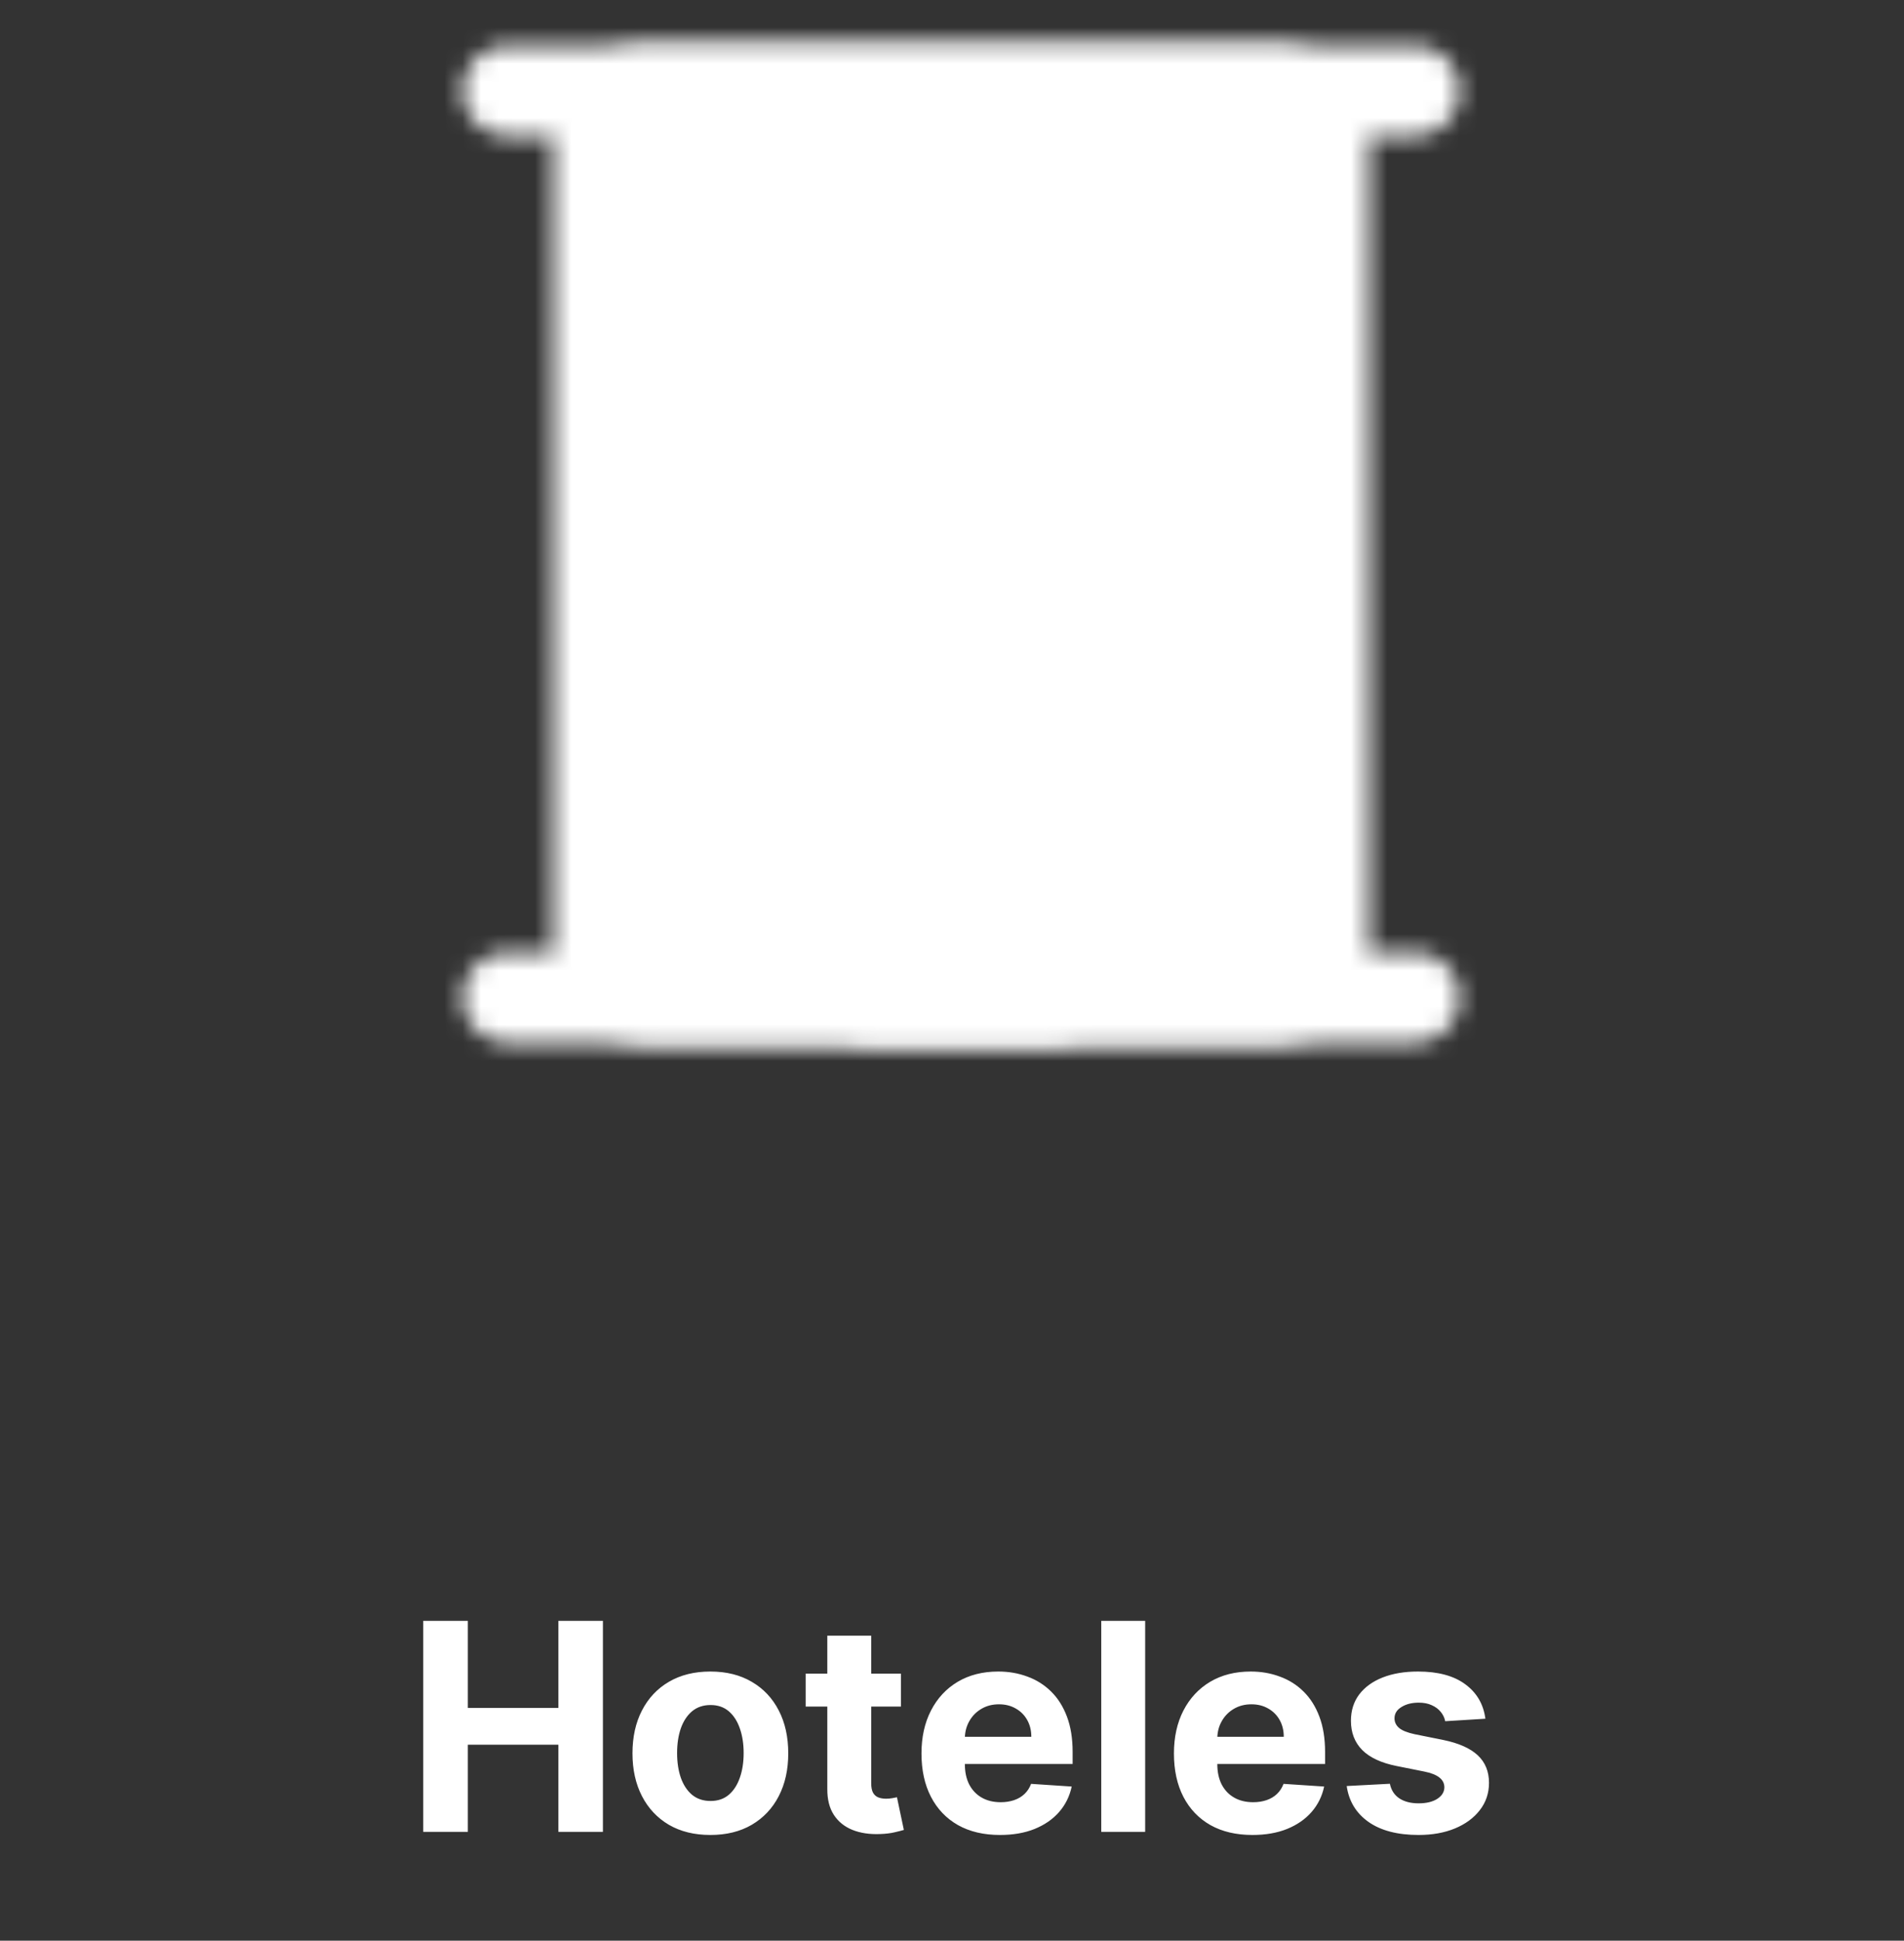 <svg xmlns="http://www.w3.org/2000/svg" width="105" height="107" viewBox="0 0 105 107" fill="none"><rect x="0" y="0" width="105" height="107" fill="#333333" stroke="none"/><mask id="mask0_112_1172" style="mask-type:luminance" maskUnits="userSpaceOnUse" x="25" y="2" width="56" height="56"><path d="M28 5H78" stroke="white" stroke-width="5" stroke-linecap="round" stroke-linejoin="round"></path><path d="M70.5 5H35.5C34.119 5 33 6.119 33 7.5V52.5C33 53.881 34.119 55 35.5 55H70.5C71.881 55 73 53.881 73 52.5V7.5C73 6.119 71.881 5 70.5 5Z" fill="white" stroke="white" stroke-width="5" stroke-linejoin="round"></path><path d="M48 40H58V55H48V40Z" stroke="black" stroke-width="5" stroke-linecap="round" stroke-linejoin="round"></path><path d="M41.75 15H44.25M41.75 22.5H44.25M51.75 15H54.25M51.75 22.5H54.25M61.75 15H64.25M61.75 22.5H64.25" stroke="black" stroke-width="5" stroke-linecap="round"></path><path d="M28 55H78" stroke="white" stroke-width="5" stroke-linecap="round" stroke-linejoin="round"></path><path d="M58.001 40H60.501C61.191 40 61.763 39.435 61.631 38.758C60.941 35.208 57.34 32.5 53.001 32.5C48.663 32.5 45.061 35.206 44.371 38.758C44.238 39.435 44.811 40 45.501 40H48.001" stroke="black" stroke-width="5" stroke-linecap="round" stroke-linejoin="round"></path></mask><g mask="url(#mask0_112_1172)"><path d="M23 0H83V60H23V0Z" fill="white"></path></g><path d="M23.34 101V89.364H25.8V94.165H30.794V89.364H33.249V101H30.794V96.193H25.8V101H23.34ZM39.175 101.17C38.292 101.17 37.529 100.983 36.885 100.608C36.245 100.229 35.751 99.703 35.402 99.028C35.053 98.35 34.879 97.564 34.879 96.671C34.879 95.769 35.053 94.981 35.402 94.307C35.751 93.629 36.245 93.102 36.885 92.727C37.529 92.349 38.292 92.159 39.175 92.159C40.057 92.159 40.819 92.349 41.459 92.727C42.103 93.102 42.599 93.629 42.947 94.307C43.296 94.981 43.47 95.769 43.47 96.671C43.47 97.564 43.296 98.35 42.947 99.028C42.599 99.703 42.103 100.229 41.459 100.608C40.819 100.983 40.057 101.17 39.175 101.17ZM39.186 99.296C39.588 99.296 39.923 99.182 40.192 98.954C40.461 98.724 40.663 98.409 40.8 98.011C40.94 97.614 41.01 97.161 41.01 96.653C41.01 96.146 40.94 95.693 40.8 95.296C40.663 94.898 40.461 94.583 40.192 94.352C39.923 94.121 39.588 94.006 39.186 94.006C38.781 94.006 38.44 94.121 38.163 94.352C37.891 94.583 37.684 94.898 37.544 95.296C37.408 95.693 37.34 96.146 37.34 96.653C37.34 97.161 37.408 97.614 37.544 98.011C37.684 98.409 37.891 98.724 38.163 98.954C38.44 99.182 38.781 99.296 39.186 99.296ZM49.686 92.273V94.091H44.43V92.273H49.686ZM45.624 90.182H48.044V98.318C48.044 98.542 48.078 98.716 48.146 98.841C48.215 98.962 48.309 99.047 48.43 99.097C48.555 99.146 48.699 99.171 48.862 99.171C48.976 99.171 49.09 99.161 49.203 99.142C49.317 99.119 49.404 99.102 49.465 99.091L49.845 100.892C49.724 100.93 49.553 100.973 49.334 101.023C49.114 101.076 48.847 101.108 48.533 101.119C47.949 101.142 47.438 101.064 46.999 100.886C46.563 100.708 46.224 100.432 45.981 100.057C45.739 99.682 45.62 99.208 45.624 98.636V90.182ZM55.146 101.17C54.249 101.17 53.476 100.989 52.828 100.625C52.184 100.258 51.688 99.739 51.34 99.068C50.991 98.394 50.817 97.597 50.817 96.676C50.817 95.778 50.991 94.99 51.34 94.312C51.688 93.635 52.178 93.106 52.811 92.727C53.447 92.349 54.194 92.159 55.05 92.159C55.626 92.159 56.161 92.252 56.658 92.438C57.158 92.619 57.593 92.894 57.965 93.261C58.34 93.629 58.631 94.091 58.84 94.648C59.048 95.201 59.152 95.849 59.152 96.591V97.256H51.783V95.756H56.874C56.874 95.407 56.798 95.099 56.646 94.829C56.495 94.561 56.285 94.35 56.016 94.199C55.751 94.044 55.442 93.966 55.09 93.966C54.722 93.966 54.396 94.051 54.112 94.222C53.832 94.388 53.612 94.614 53.453 94.898C53.294 95.178 53.213 95.49 53.209 95.835V97.261C53.209 97.693 53.288 98.066 53.447 98.381C53.61 98.695 53.84 98.938 54.135 99.108C54.43 99.278 54.781 99.364 55.186 99.364C55.455 99.364 55.701 99.326 55.925 99.25C56.148 99.174 56.34 99.061 56.499 98.909C56.658 98.758 56.779 98.572 56.862 98.352L59.101 98.5C58.987 99.038 58.754 99.508 58.402 99.909C58.053 100.307 57.603 100.617 57.05 100.841C56.501 101.061 55.866 101.17 55.146 101.17ZM63.152 89.364V101H60.731V89.364H63.152ZM69.068 101.17C68.171 101.17 67.398 100.989 66.75 100.625C66.106 100.258 65.61 99.739 65.261 99.068C64.913 98.394 64.739 97.597 64.739 96.676C64.739 95.778 64.913 94.99 65.261 94.312C65.61 93.635 66.1 93.106 66.733 92.727C67.369 92.349 68.115 92.159 68.972 92.159C69.547 92.159 70.083 92.252 70.579 92.438C71.079 92.619 71.515 92.894 71.886 93.261C72.261 93.629 72.553 94.091 72.761 94.648C72.97 95.201 73.074 95.849 73.074 96.591V97.256H65.704V95.756H70.796C70.796 95.407 70.72 95.099 70.568 94.829C70.417 94.561 70.206 94.35 69.938 94.199C69.672 94.044 69.364 93.966 69.011 93.966C68.644 93.966 68.318 94.051 68.034 94.222C67.754 94.388 67.534 94.614 67.375 94.898C67.216 95.178 67.135 95.49 67.131 95.835V97.261C67.131 97.693 67.21 98.066 67.369 98.381C67.532 98.695 67.761 98.938 68.057 99.108C68.352 99.278 68.703 99.364 69.108 99.364C69.377 99.364 69.623 99.326 69.847 99.25C70.07 99.174 70.261 99.061 70.421 98.909C70.579 98.758 70.701 98.572 70.784 98.352L73.023 98.5C72.909 99.038 72.676 99.508 72.324 99.909C71.975 100.307 71.525 100.617 70.972 100.841C70.422 101.061 69.788 101.17 69.068 101.17ZM81.915 94.761L79.699 94.898C79.661 94.708 79.579 94.538 79.454 94.386C79.329 94.231 79.165 94.108 78.96 94.017C78.76 93.922 78.519 93.875 78.239 93.875C77.864 93.875 77.547 93.954 77.29 94.114C77.032 94.269 76.903 94.477 76.903 94.739C76.903 94.947 76.987 95.123 77.153 95.267C77.32 95.411 77.606 95.526 78.011 95.614L79.591 95.932C80.439 96.106 81.072 96.386 81.489 96.773C81.905 97.159 82.114 97.667 82.114 98.296C82.114 98.867 81.945 99.369 81.608 99.801C81.275 100.233 80.816 100.57 80.233 100.812C79.653 101.051 78.985 101.17 78.227 101.17C77.072 101.17 76.151 100.93 75.466 100.449C74.784 99.964 74.385 99.305 74.267 98.472L76.648 98.347C76.72 98.699 76.894 98.968 77.171 99.153C77.447 99.335 77.801 99.426 78.233 99.426C78.657 99.426 78.998 99.345 79.256 99.182C79.517 99.015 79.65 98.801 79.653 98.54C79.65 98.32 79.557 98.14 79.375 98C79.193 97.856 78.913 97.746 78.534 97.671L77.023 97.369C76.171 97.199 75.536 96.903 75.119 96.483C74.706 96.062 74.5 95.526 74.5 94.875C74.5 94.314 74.651 93.831 74.954 93.426C75.261 93.021 75.691 92.708 76.244 92.489C76.801 92.269 77.453 92.159 78.199 92.159C79.301 92.159 80.169 92.392 80.801 92.858C81.438 93.324 81.809 93.958 81.915 94.761Z" fill="white"></path></svg>